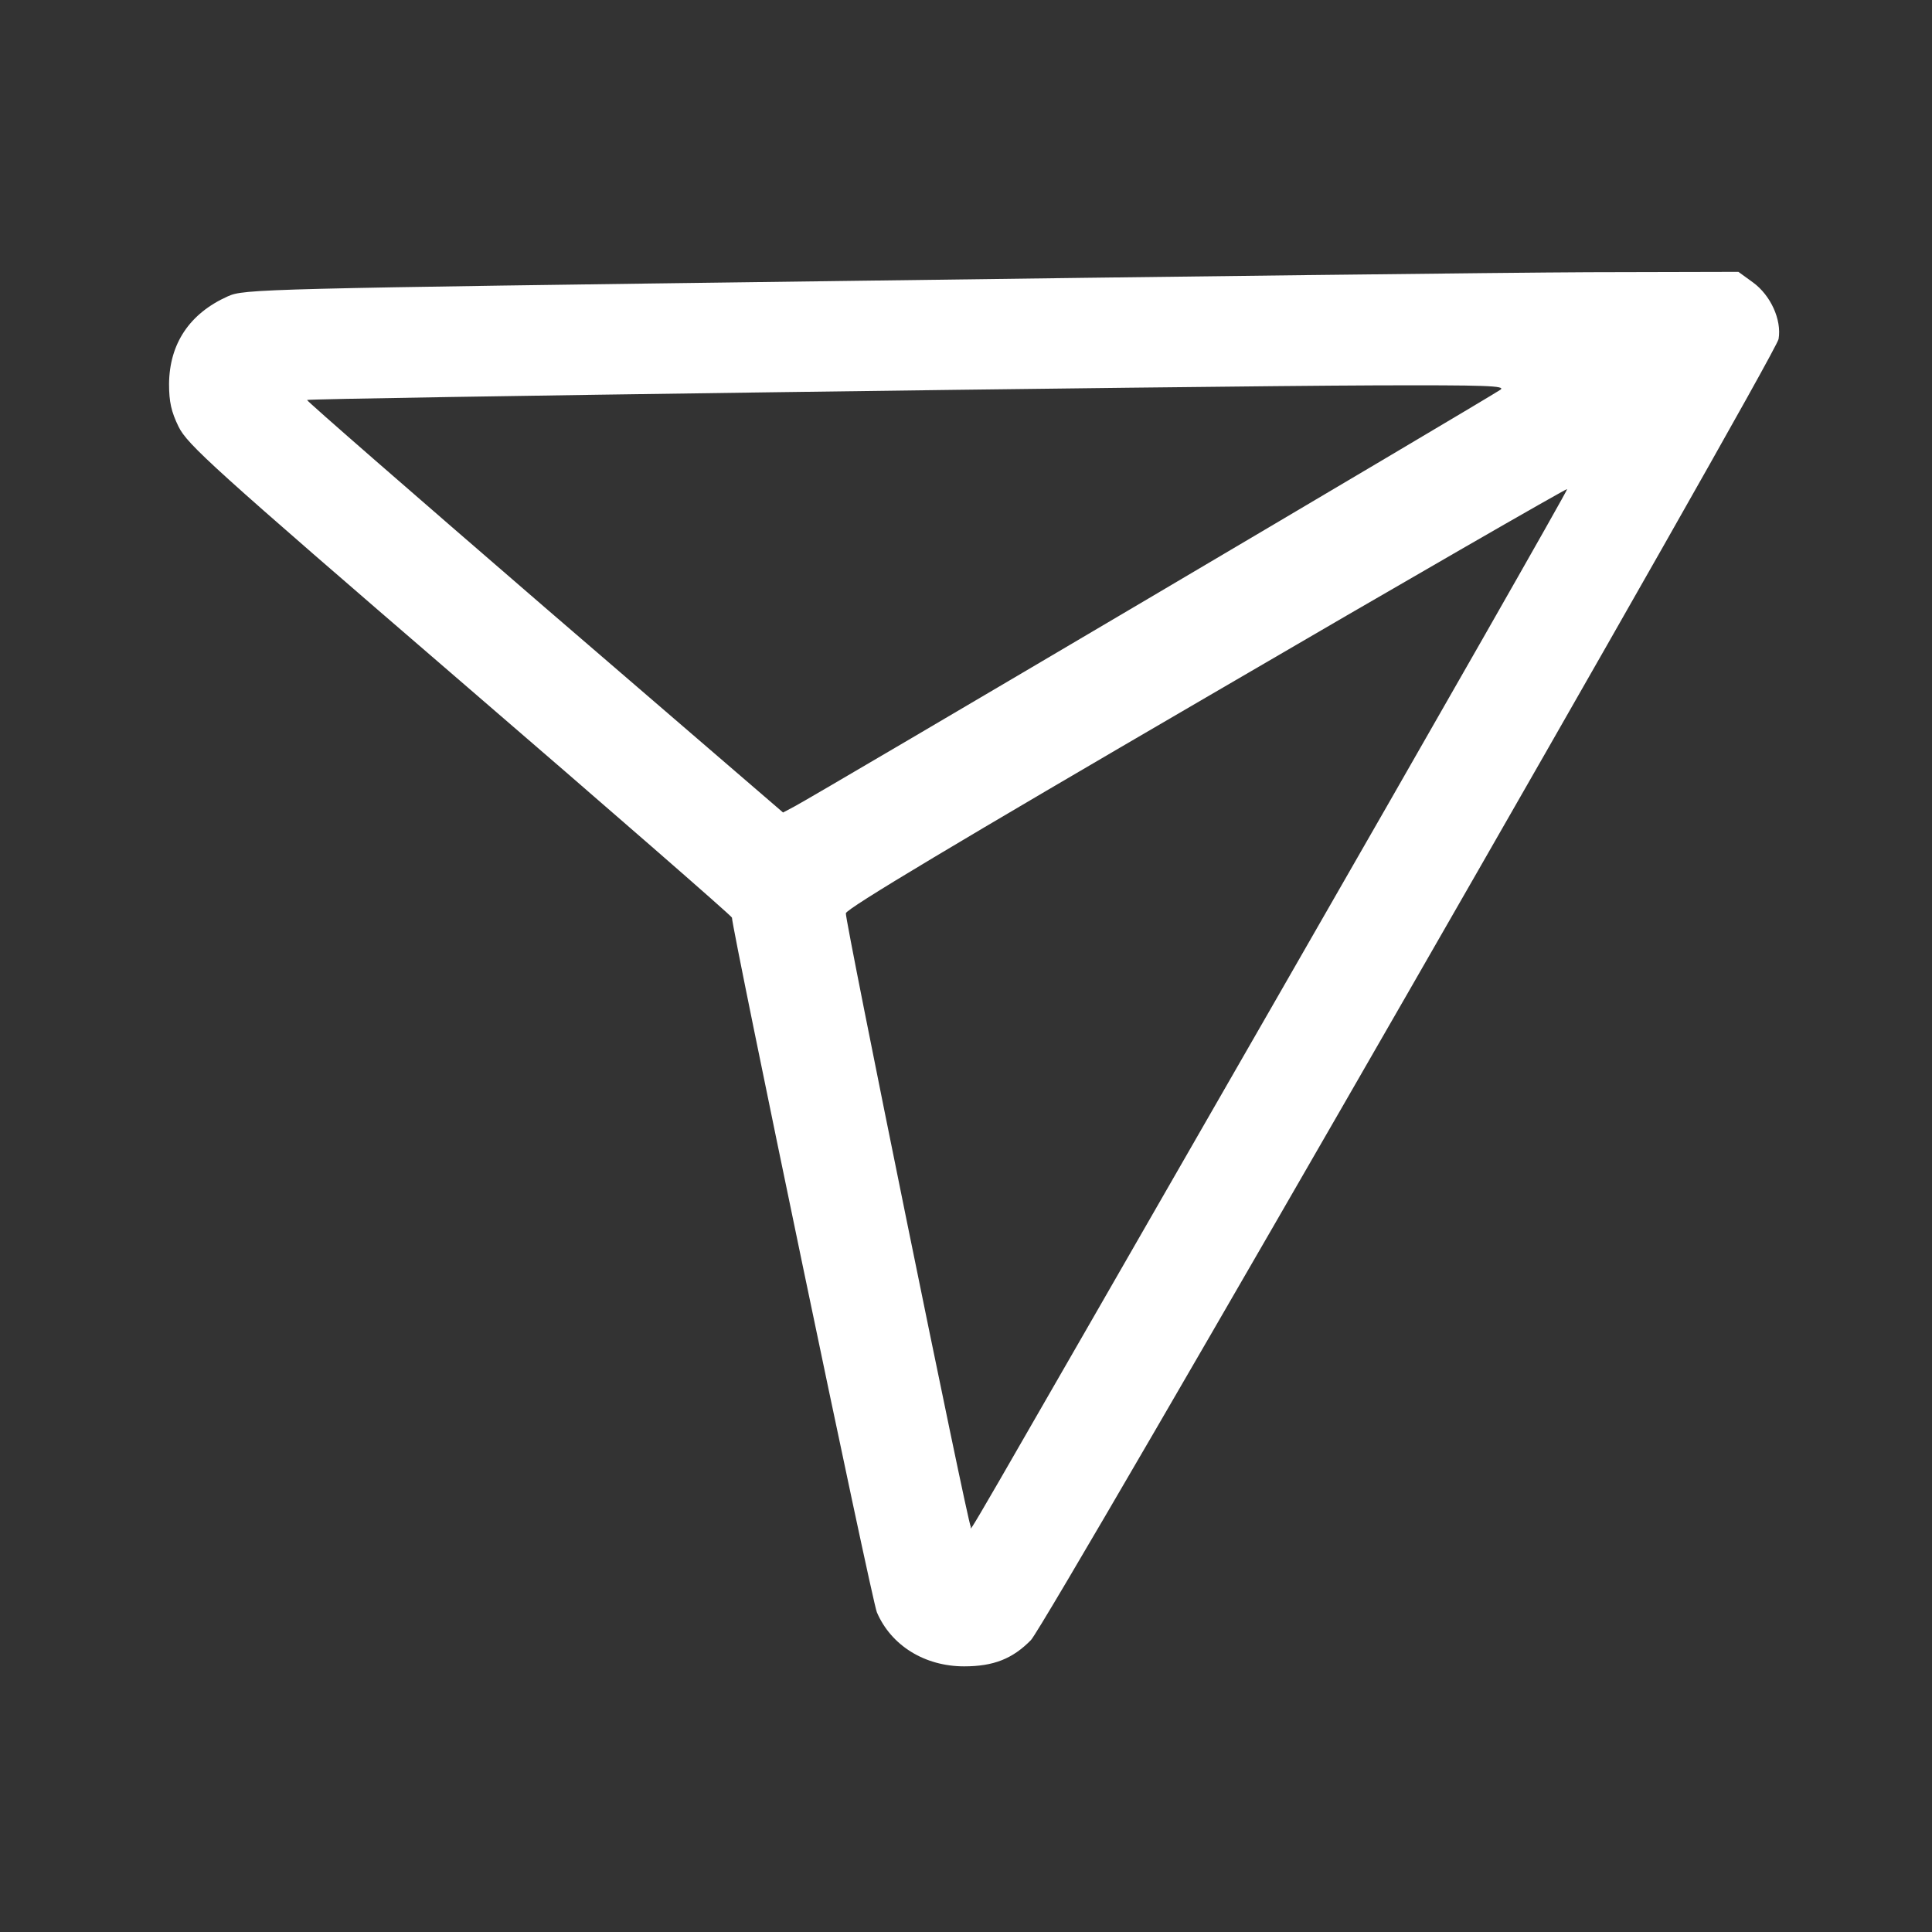<svg xmlns="http://www.w3.org/2000/svg" width="80" height="80" viewBox="0 0 80 80" fill="none"><rect x="0" y="0" width="80" height="80" fill="#333333" stroke="none"/><path d="M34.844 11.635C10.643 11.952 10.114 11.967 9.434 12.27C7.846 12.98 7.015 14.235 7 15.897C7 16.638 7.091 17.046 7.393 17.666C7.756 18.407 8.784 19.344 19.047 28.187C25.245 33.523 30.309 37.937 30.309 37.997C30.309 38.466 36.113 66.34 36.31 66.763C36.9 68.138 38.29 69 39.923 69C41.147 69 41.933 68.683 42.689 67.912C43.369 67.201 73.541 14.718 73.647 14.038C73.783 13.237 73.314 12.224 72.588 11.695L71.984 11.257L65.771 11.272C62.355 11.287 48.433 11.453 34.844 11.635ZM62.128 16.139C61.448 16.593 33.725 32.963 32.909 33.387L32.425 33.644L22.539 25.133C17.113 20.447 12.684 16.593 12.714 16.562C12.789 16.487 49.204 15.988 56.913 15.958C61.554 15.943 62.37 15.973 62.128 16.139ZM52.892 41.292C39.016 65.433 40.27 63.286 40.195 63.211C40.074 63.09 34.98 38.073 35.025 37.816C35.055 37.619 39.711 34.838 49.96 28.867C58.138 24.09 64.864 20.221 64.894 20.251C64.925 20.281 59.528 29.744 52.892 41.292Z" fill="white"></path></svg>